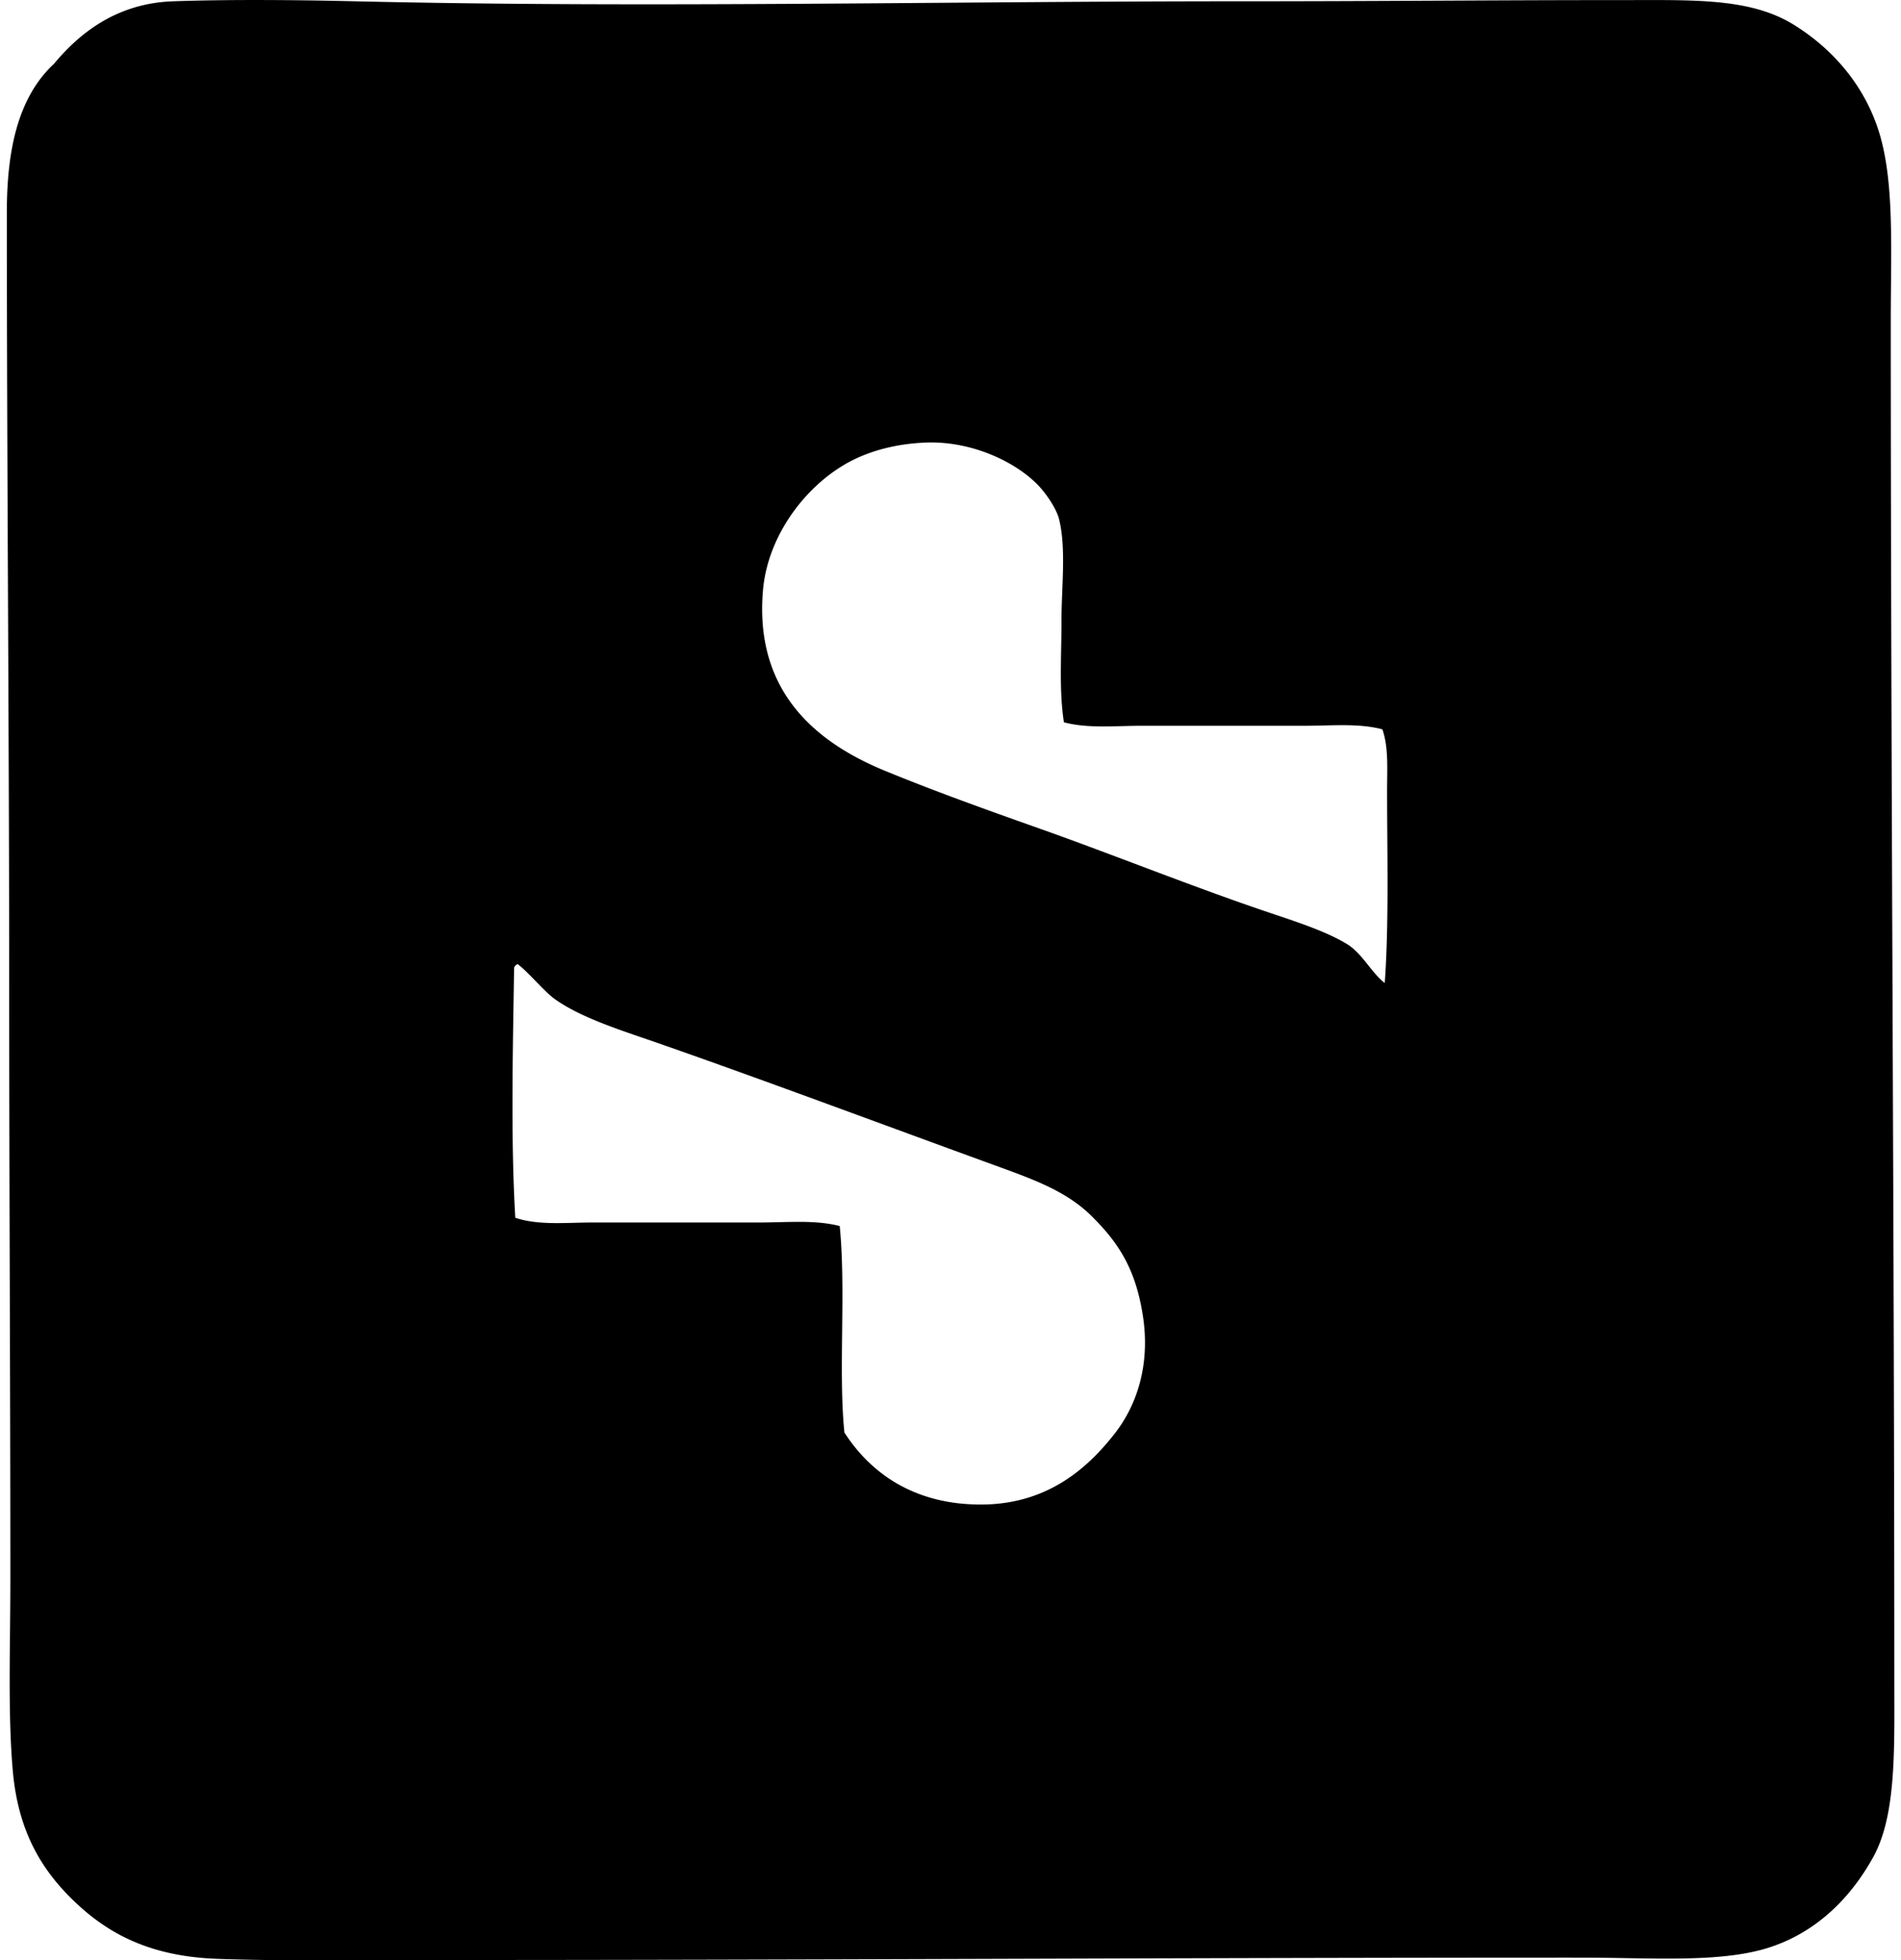 <svg xmlns="http://www.w3.org/2000/svg" width="194" height="200" fill="none" viewBox="0 0 194 200">
  <path fill="#000" fill-rule="evenodd" d="M5.511 6.51C8.212 3.26 12.023.326 17.671.13c5.787-.2 12.629-.14 18.54 0 29.818.7 59.907-.005 90.652 0 13.649.002 25.228-.122 38.644-.12 7.363 0 13.125-.238 17.576 2.53 4.074 2.527 7.381 6.405 8.789 11.316 1.457 5.077 1.085 11.824 1.085 18.9.005 46.327.357 92.059.362 138.928 0 6.815.206 13.543-2.167 17.818-2.277 4.101-5.792 7.723-10.834 9.27-4.941 1.514-11.959.965-18.784.963-40.287-.005-79.932.253-119.422.241-6.755 0-13.724.114-19.985-.12-6.626-.248-10.879-2.428-14.327-5.657-3.508-3.29-5.958-7.284-6.502-13.602-.509-5.931-.238-12.567-.24-19.745-.003-19.803-.12-40.088-.12-60.195-.002-25.441-.24-53.408-.24-78.979 0-6.151 1.05-11.675 4.813-15.168Zm102.812 56.943c0-3.543.501-7.453-.241-10.474-.268-1.095-1.314-2.59-2.046-3.371-2.319-2.485-6.897-4.635-11.556-4.454-2.803.109-5.142.73-6.981 1.564-4.755 2.155-9.117 7.547-9.633 13.485-.909 10.412 5.484 15.571 12.4 18.421C95.14 80.63 100.32 82.5 106.04 84.52c7.708 2.731 15.863 6.035 23.716 8.67 2.798.938 5.658 1.884 7.706 3.13 1.561.953 2.515 2.957 3.853 3.975.439-6.02.241-13.277.241-19.623 0-2.174.163-4.401-.48-6.258-2.447-.648-5.196-.36-7.944-.363-5.539 0-11.201.003-16.613 0-2.749 0-5.509.296-7.945-.357-.501-3.235-.25-6.686-.25-10.241Zm-22.15 82.707c2.76 4.28 7.304 7.401 14.086 7.344 6.656-.057 10.727-3.702 13.486-7.222 2.316-2.959 3.651-7.105 2.887-12.04-.752-4.871-2.56-7.5-5.176-10.112-2.625-2.627-6.041-3.818-10.112-5.298-10.663-3.878-22.805-8.421-33.828-12.279-3.81-1.335-8.053-2.614-10.836-4.575-1.202-.849-2.538-2.594-3.85-3.612a.622.622 0 0 0-.366.36c-.124 8.192-.355 17.532.122 25.521 2.396.799 5.154.481 7.947.481h16.973c2.85 0 5.68-.288 8.188.363.653 6.517-.15 14.895.479 21.069Z" clip-rule="evenodd"/>
</svg>
